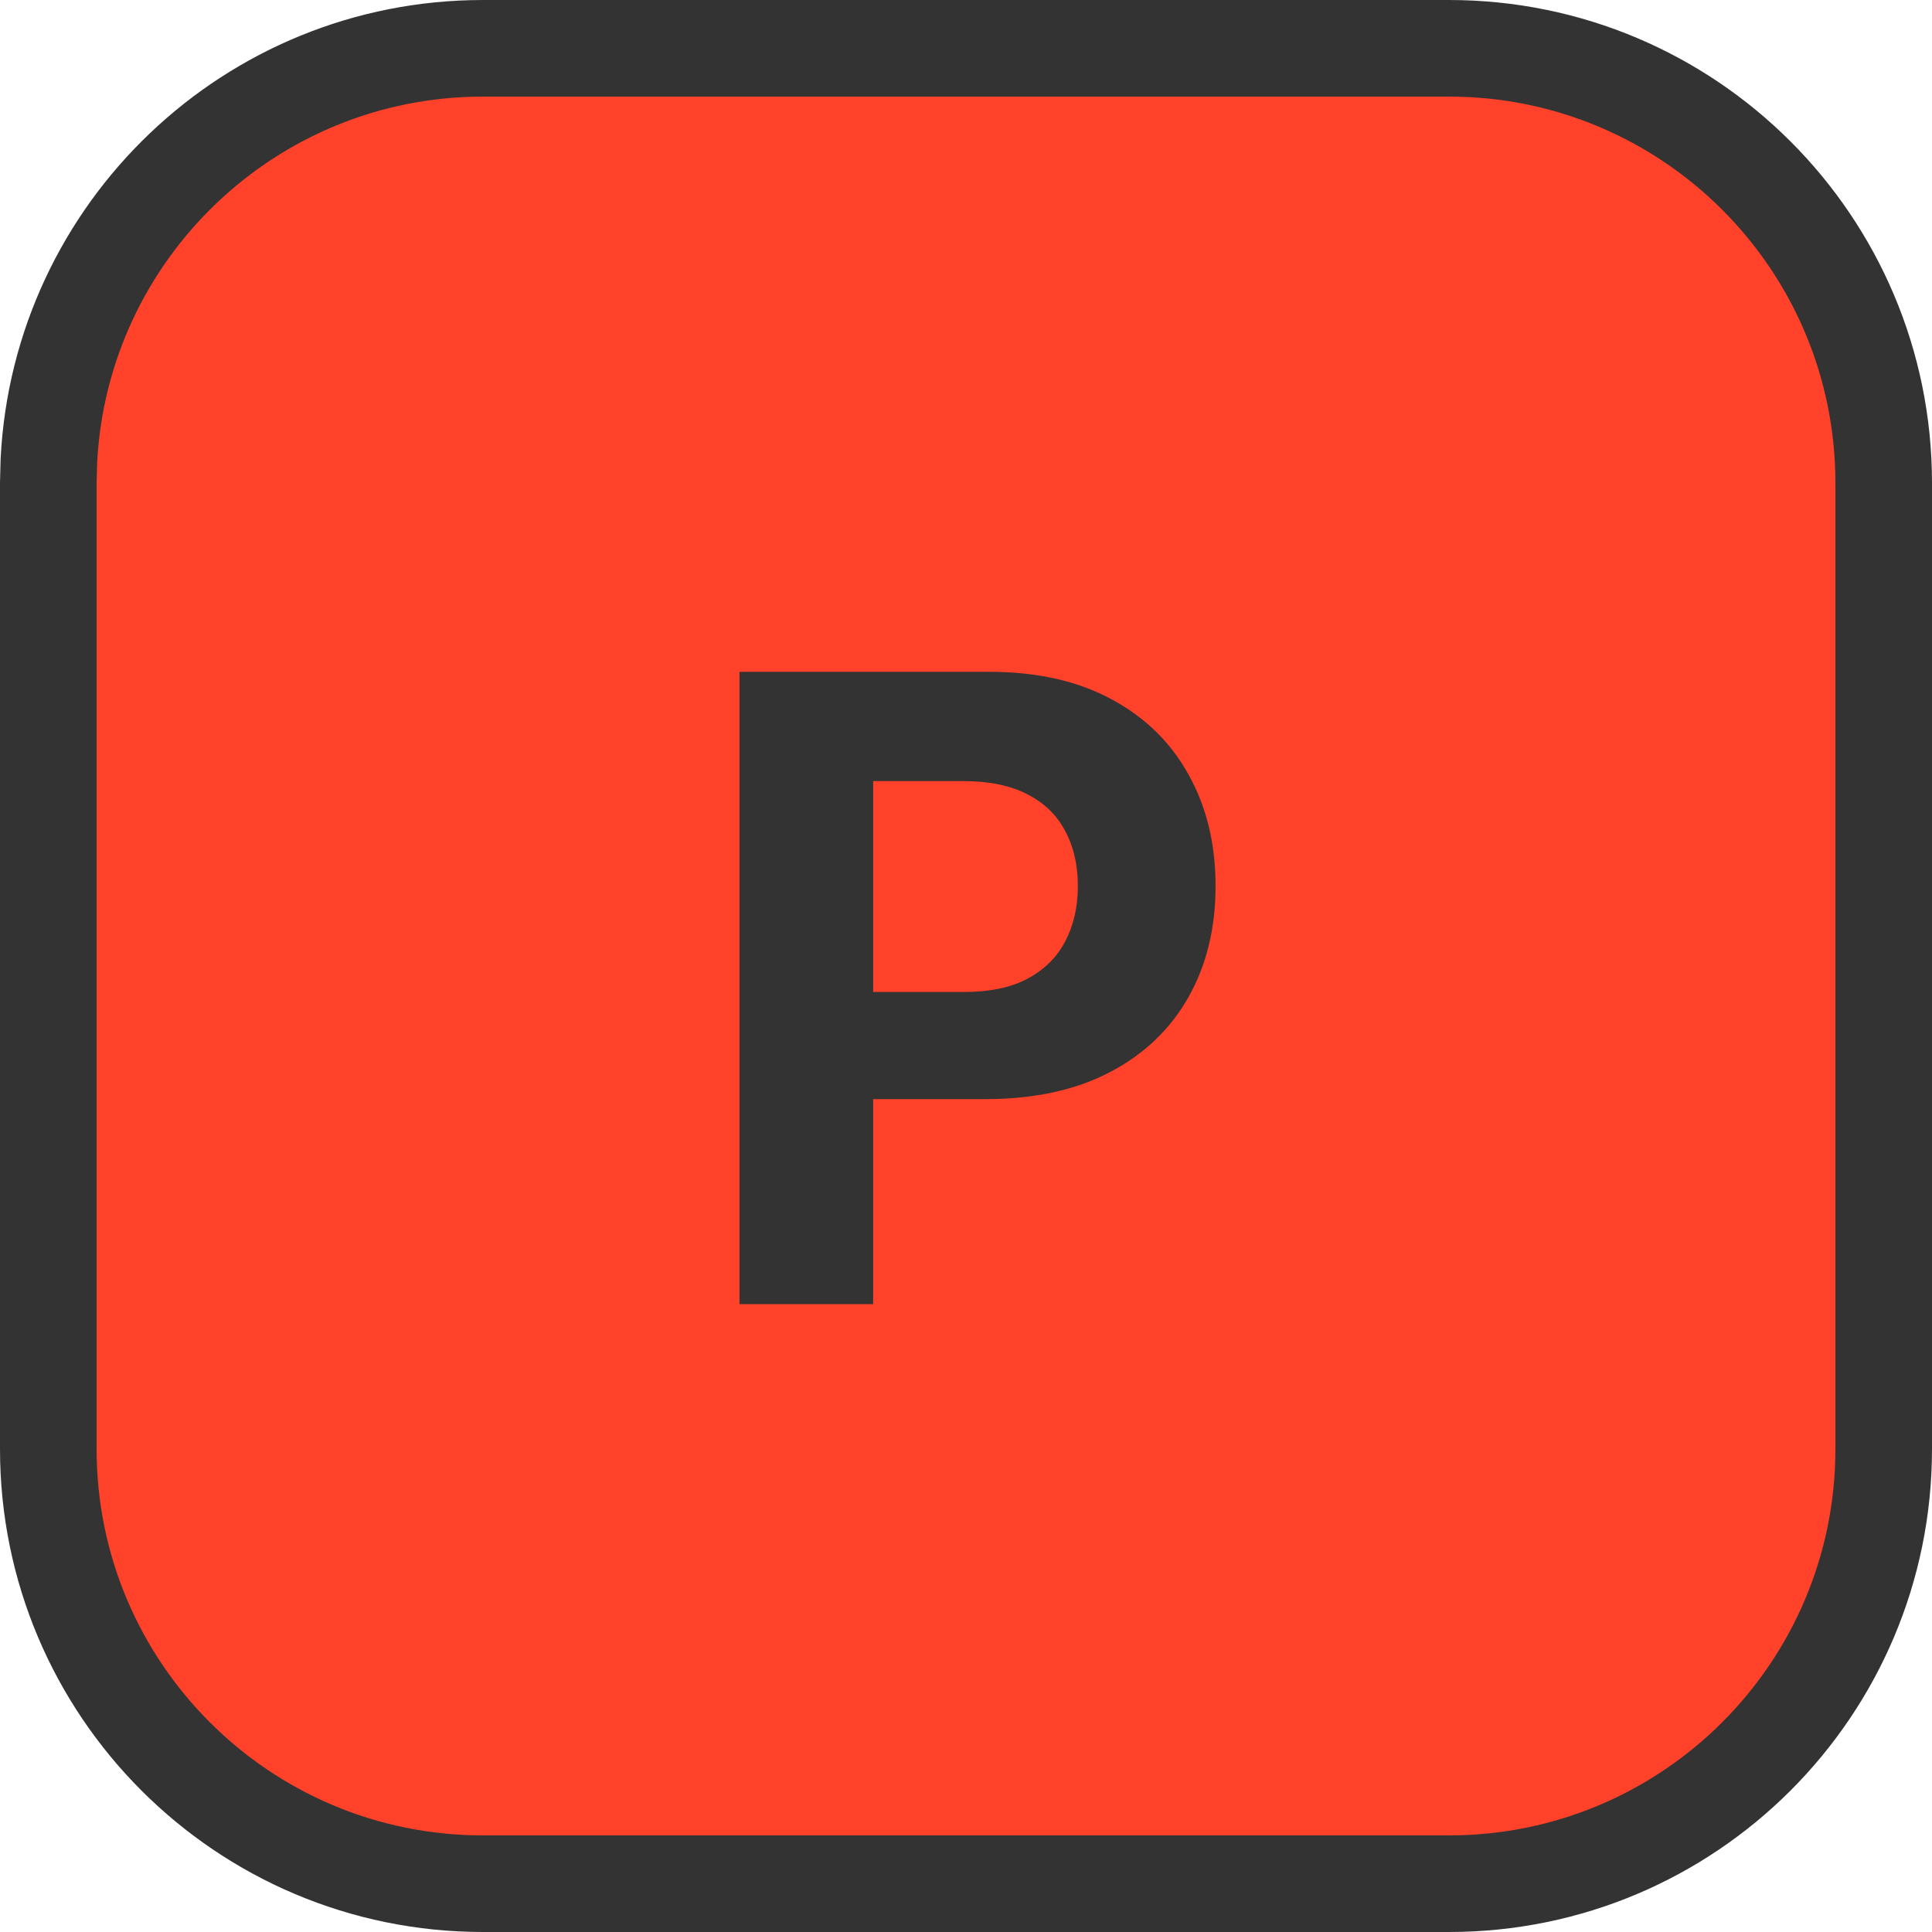 <svg width="40" height="40" viewBox="0 0 40 40" fill="none" xmlns="http://www.w3.org/2000/svg">
<path d="M10 1H30C34.971 1 39 5.029 39 10V30C39 34.971 34.971 39 30 39H10C5.029 39 1 34.971 1 30V10L1.012 9.537C1.253 4.782 5.185 1 10 1Z" fill="#FF4229" stroke="#333333" stroke-width="2"/>
<path d="M15.31 27V13.909H20.475C21.468 13.909 22.314 14.099 23.013 14.478C23.712 14.853 24.244 15.375 24.611 16.044C24.982 16.709 25.167 17.476 25.167 18.345C25.167 19.215 24.98 19.982 24.605 20.646C24.23 21.311 23.686 21.829 22.975 22.2C22.267 22.57 21.411 22.756 20.405 22.756H17.113V20.538H19.958C20.49 20.538 20.929 20.446 21.274 20.263C21.624 20.075 21.884 19.818 22.054 19.489C22.229 19.157 22.316 18.776 22.316 18.345C22.316 17.911 22.229 17.531 22.054 17.207C21.884 16.879 21.624 16.626 21.274 16.447C20.925 16.264 20.482 16.172 19.945 16.172H18.078V27H15.31Z" fill="#333333"/>
</svg>
